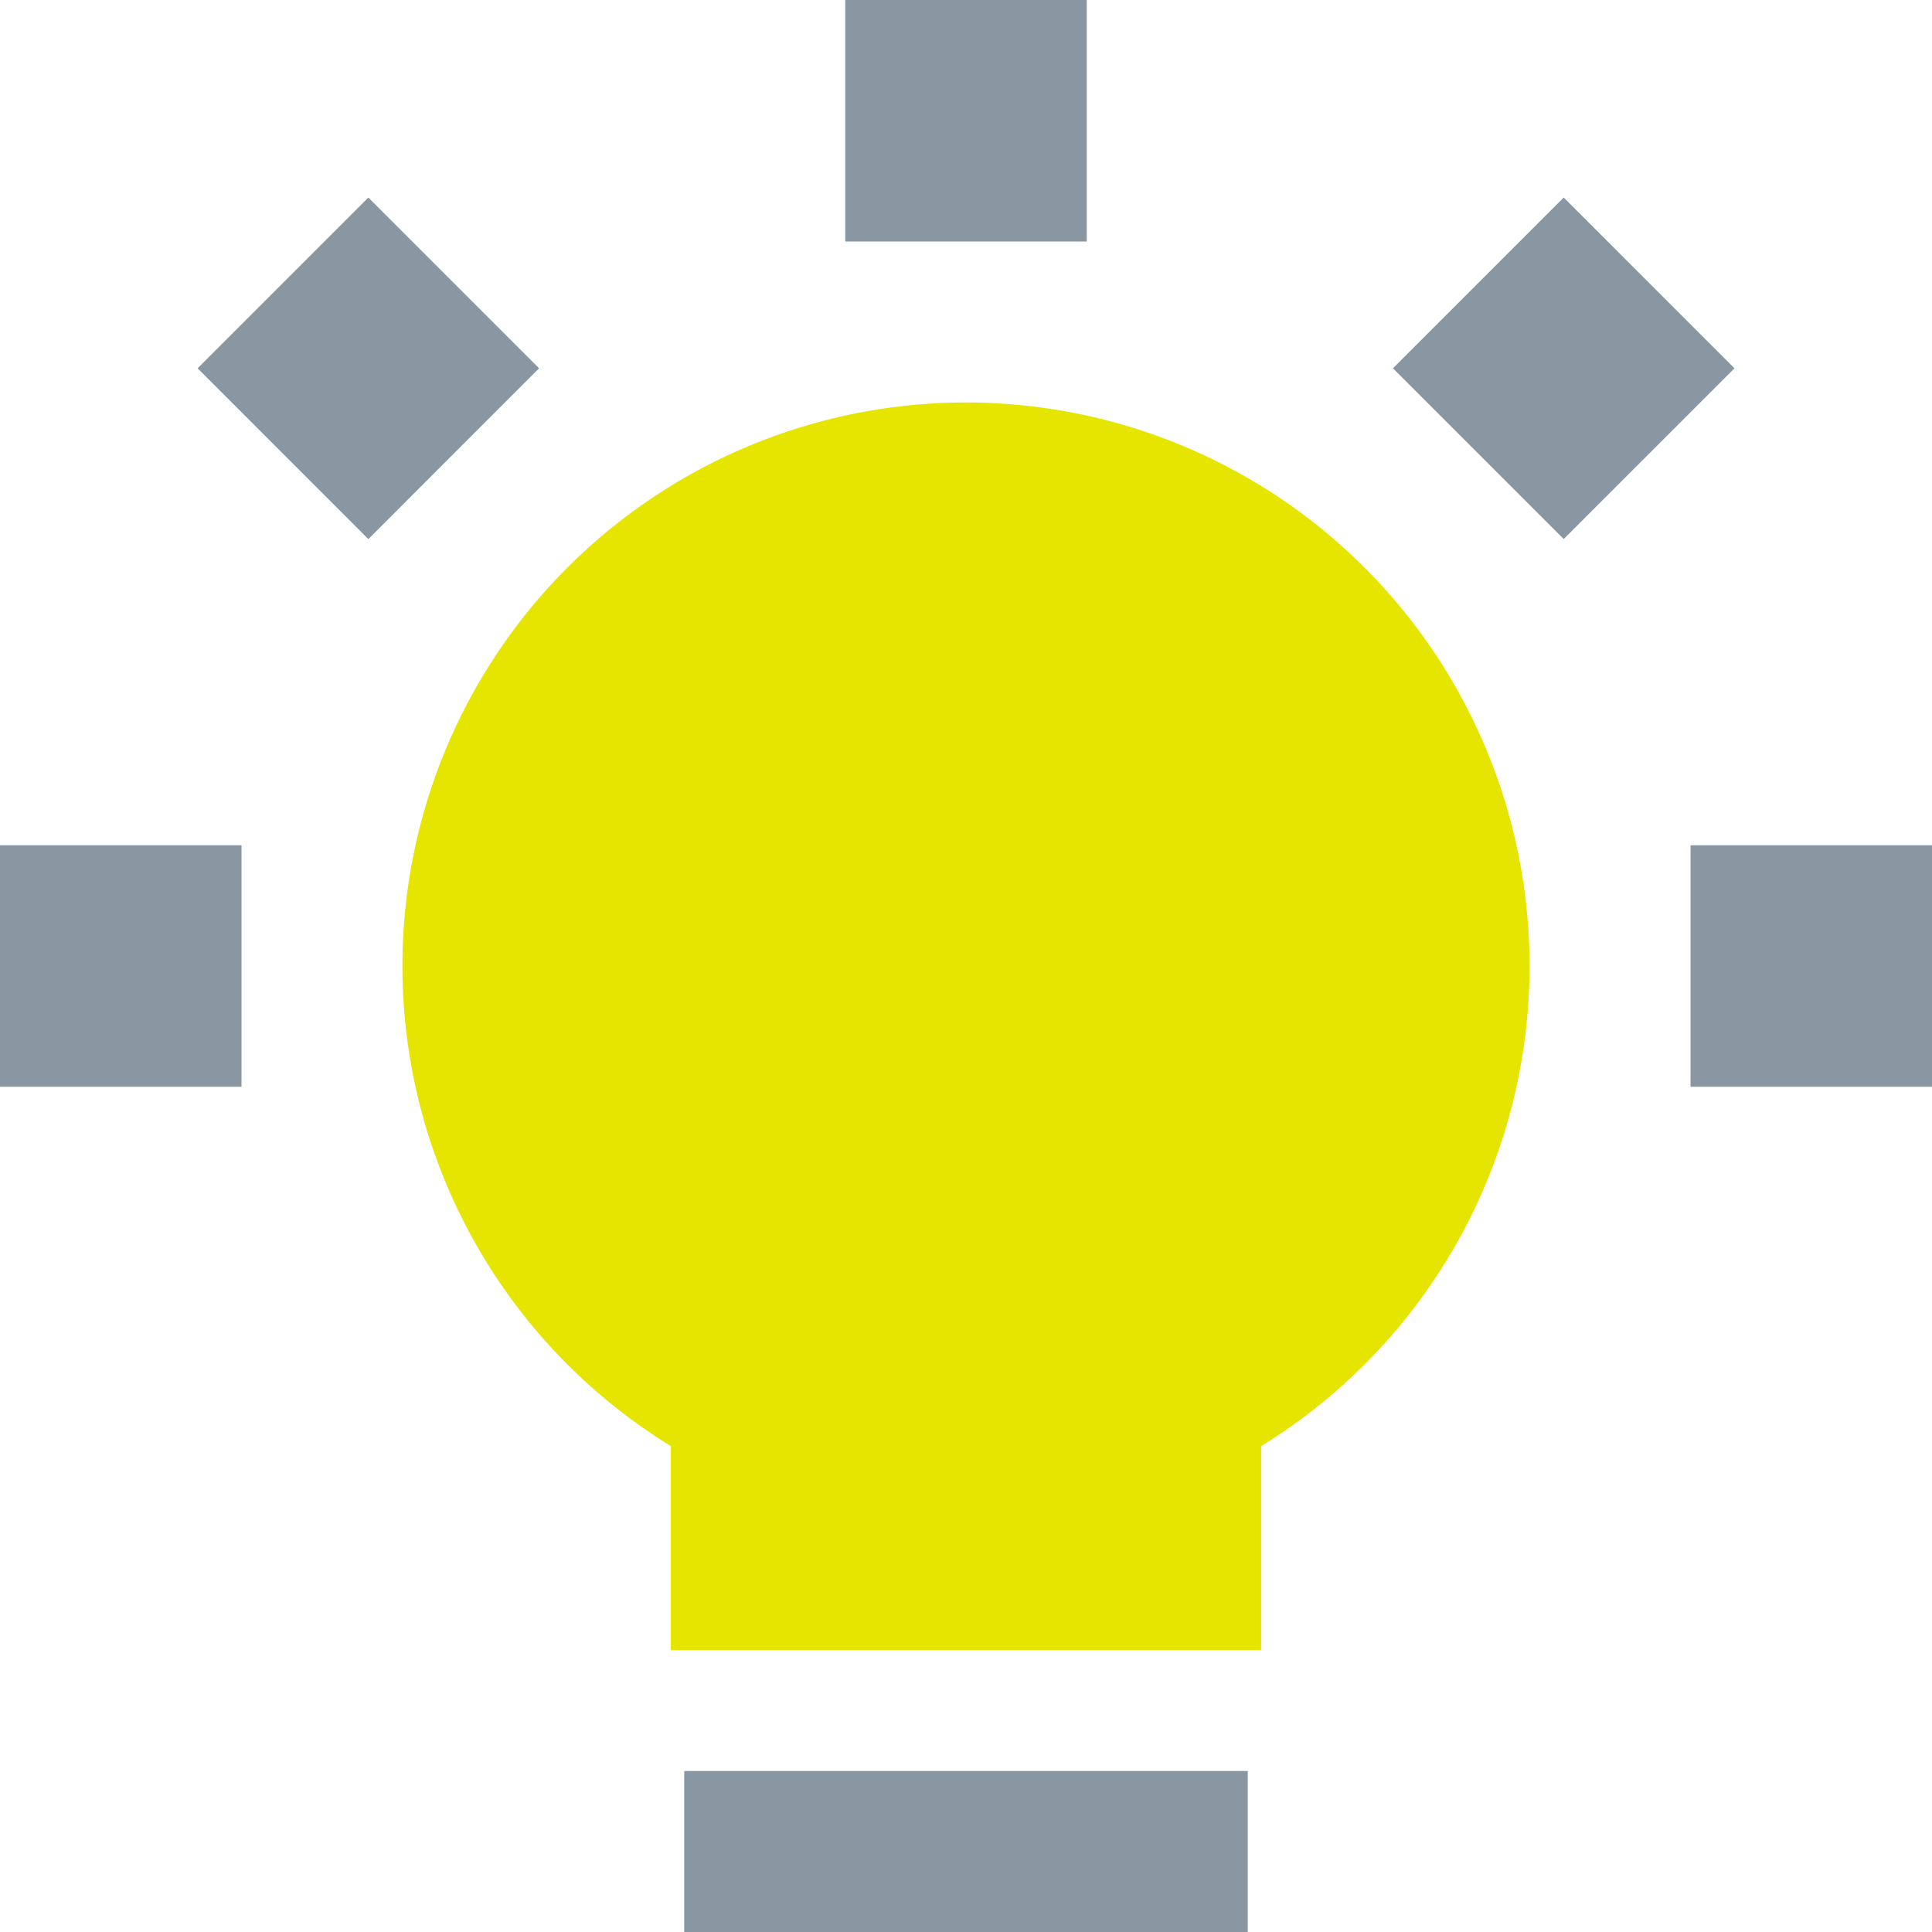 <svg id="lightbulb-on" xmlns="http://www.w3.org/2000/svg" width="39.999" height="39.999" viewBox="0 0 39.999 39.999">
  <path id="Union" d="M17.5,0V5h5V0ZM32.374,4.09,28.839,7.625l3.535,3.535L35.91,7.625,32.374,4.09ZM35,17.5h5v5H35Zm-30,0H0v5H5ZM7.626,4.09l3.535,3.535L7.626,11.161,4.091,7.625ZM14.166,40H25.833V36.666H14.166Z" fill="#8897a1" fill-rule="evenodd"/>
  <path id="Union_2" d="M16.666,5a11.667,11.667,0,0,0-6.111,21.606v4.227H22.777V26.606A11.667,11.667,0,0,0,16.666,5Z" transform="translate(3.333 3.333)" fill="#e6e500" fill-rule="evenodd"/>
</svg>
